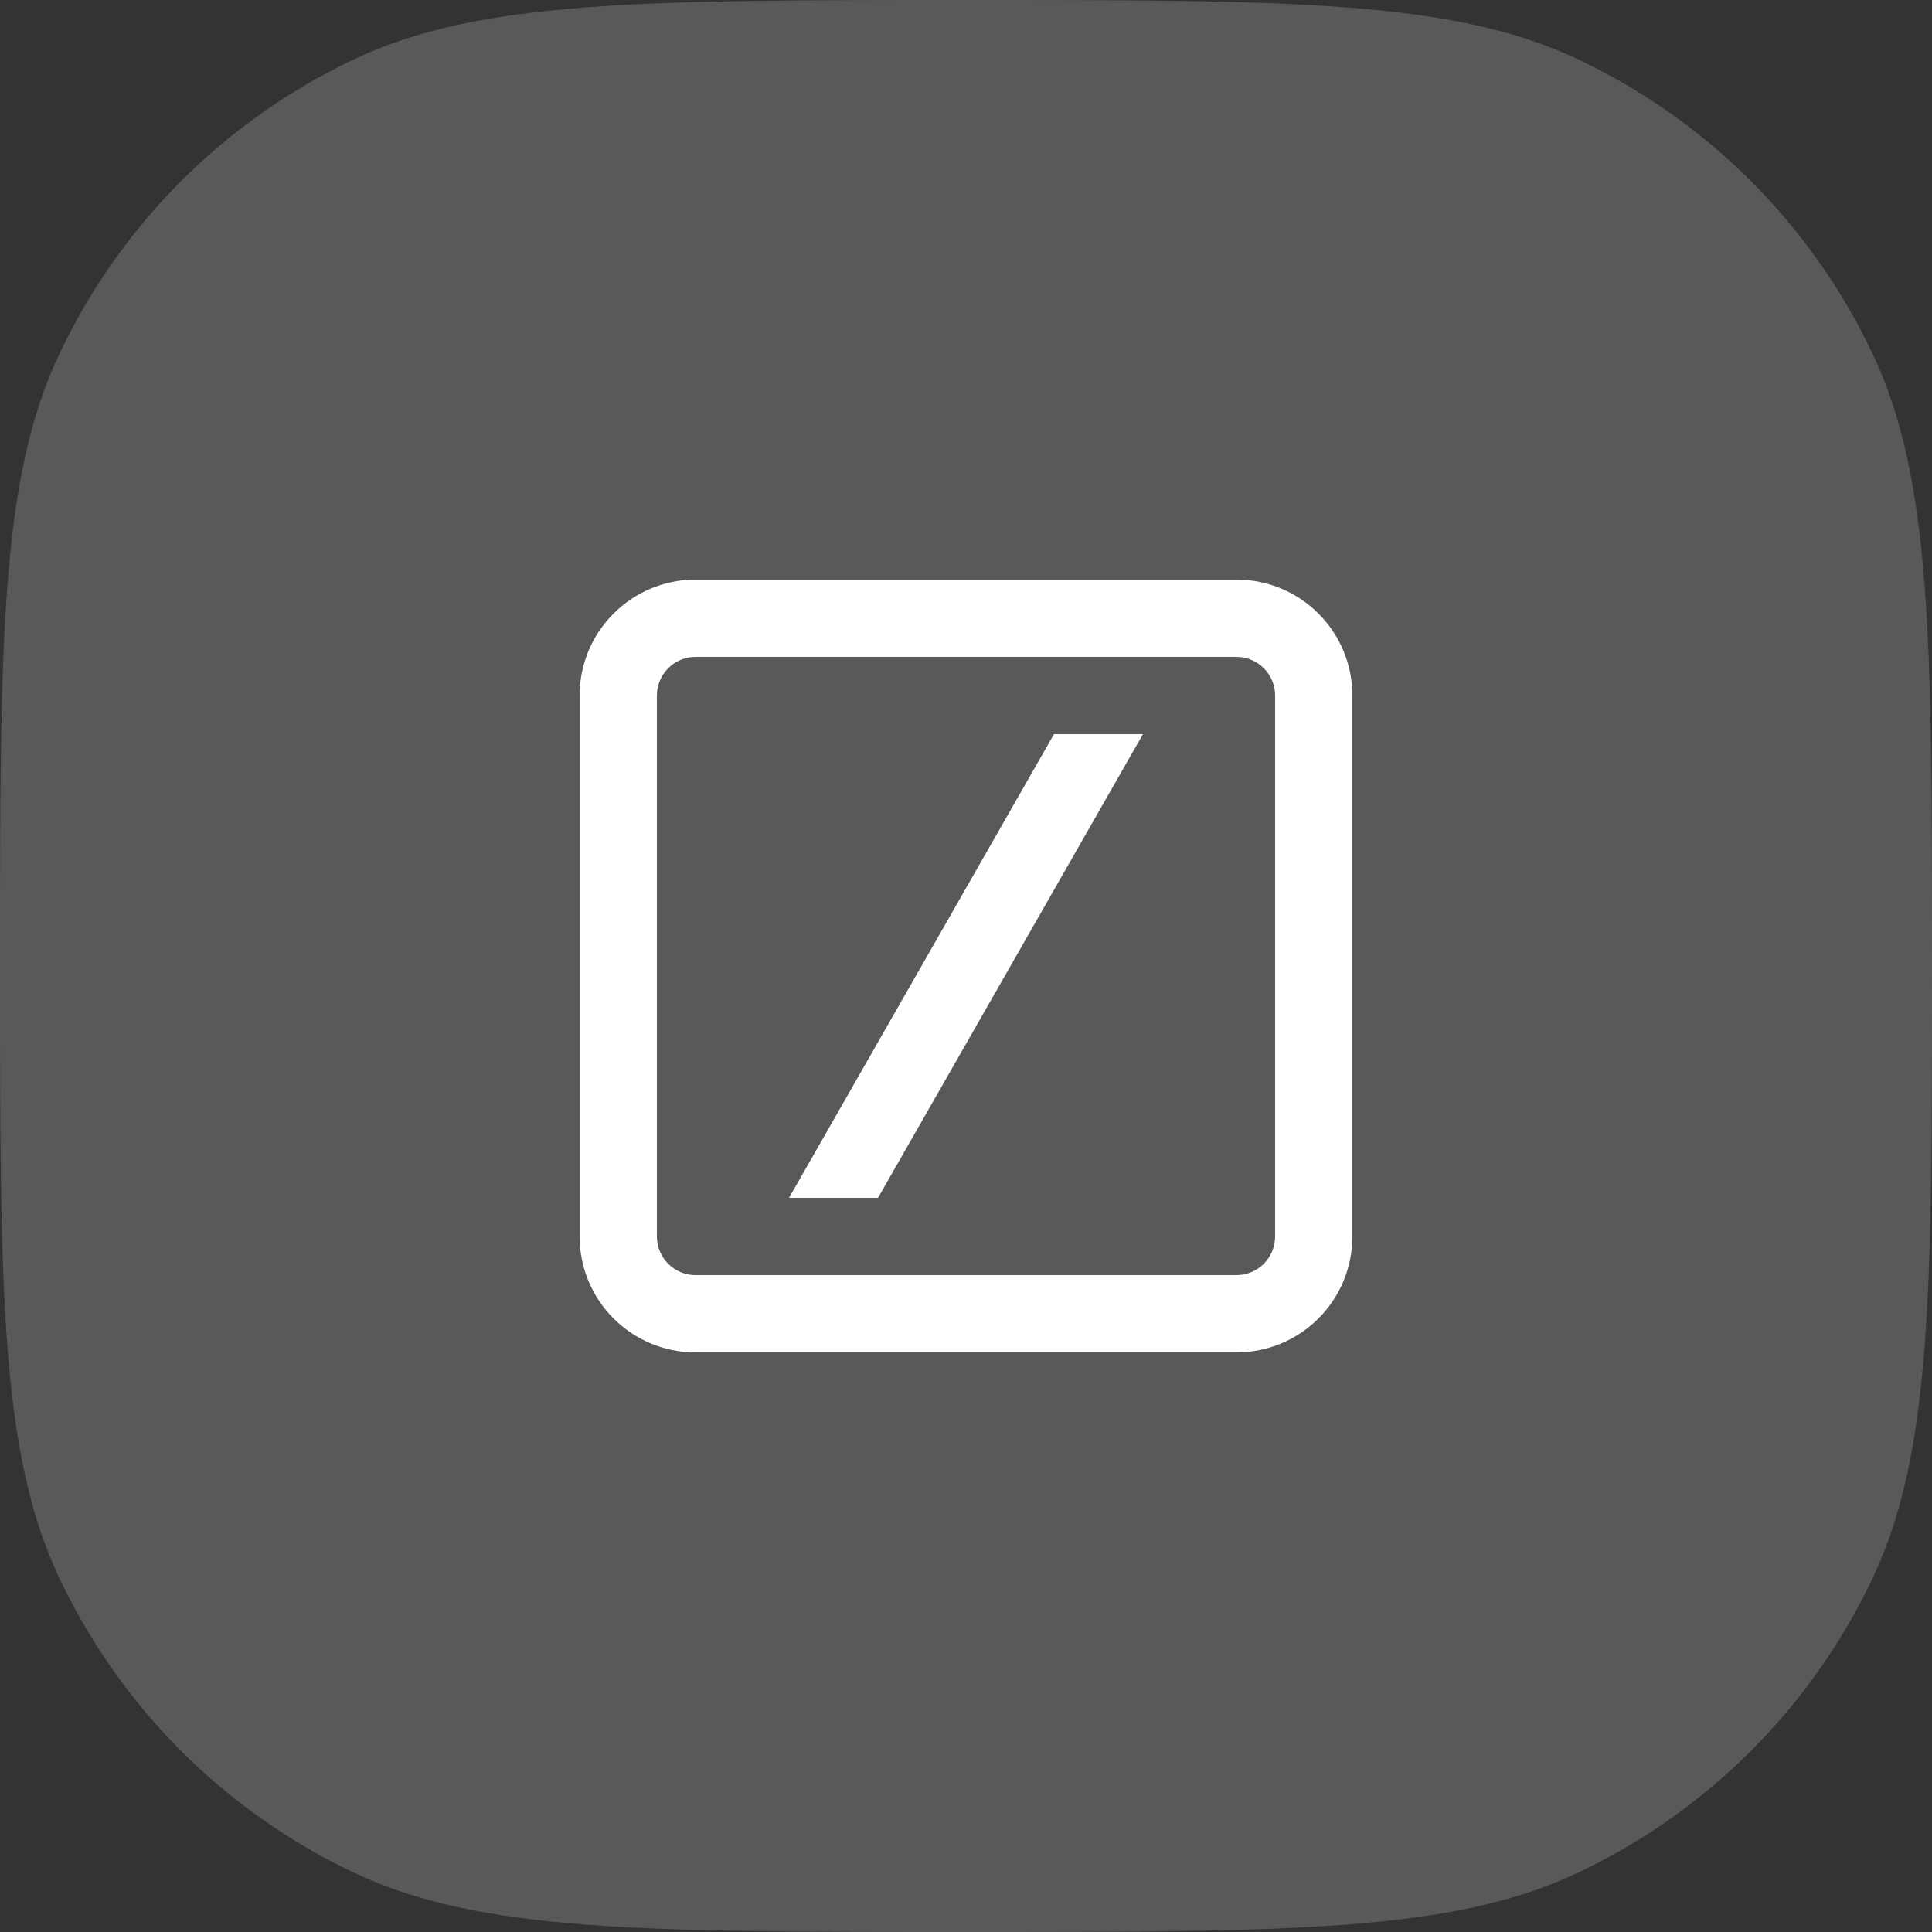 <?xml version="1.0" encoding="utf-8"?>
<svg xmlns="http://www.w3.org/2000/svg" fill="none" height="100%" overflow="visible" preserveAspectRatio="none" style="display: block;" viewBox="0 0 50 50" width="100%">
<rect x="0" y="0" width="50" height="50" fill="#333333" stroke="none"/>
<g id="Icon">
<g id="Vector">
<path d="M0 25C0 16.605 0 12.407 1.536 9.159C3.119 5.813 5.813 3.119 9.159 1.536C12.407 0 16.605 0 25 0C33.395 0 37.593 0 40.841 1.536C44.187 3.119 46.881 5.813 48.464 9.159C50 12.407 50 16.605 50 25C50 33.395 50 37.593 48.464 40.841C46.881 44.187 44.187 46.881 40.841 48.464C37.593 50 33.395 50 25 50C16.605 50 12.407 50 9.159 48.464C5.813 46.881 3.119 44.187 1.536 40.841C0 37.593 0 33.395 0 25Z" fill="#595959"/>
<path d="M18 15C16.343 15 15 16.343 15 18V32C15 33.657 16.343 35 18 35H32C33.657 35 35 33.657 35 32V18C35 16.343 33.657 15 32 15H18ZM17 18C17 17.448 17.448 17 18 17H32C32.552 17 33 17.448 33 18V32C33 32.552 32.552 33 32 33H18C17.448 33 17 32.552 17 32V18ZM22.723 31L29.58 19H27.277L20.42 31H22.723Z" fill="white"/>
</g>
</g>
</svg>